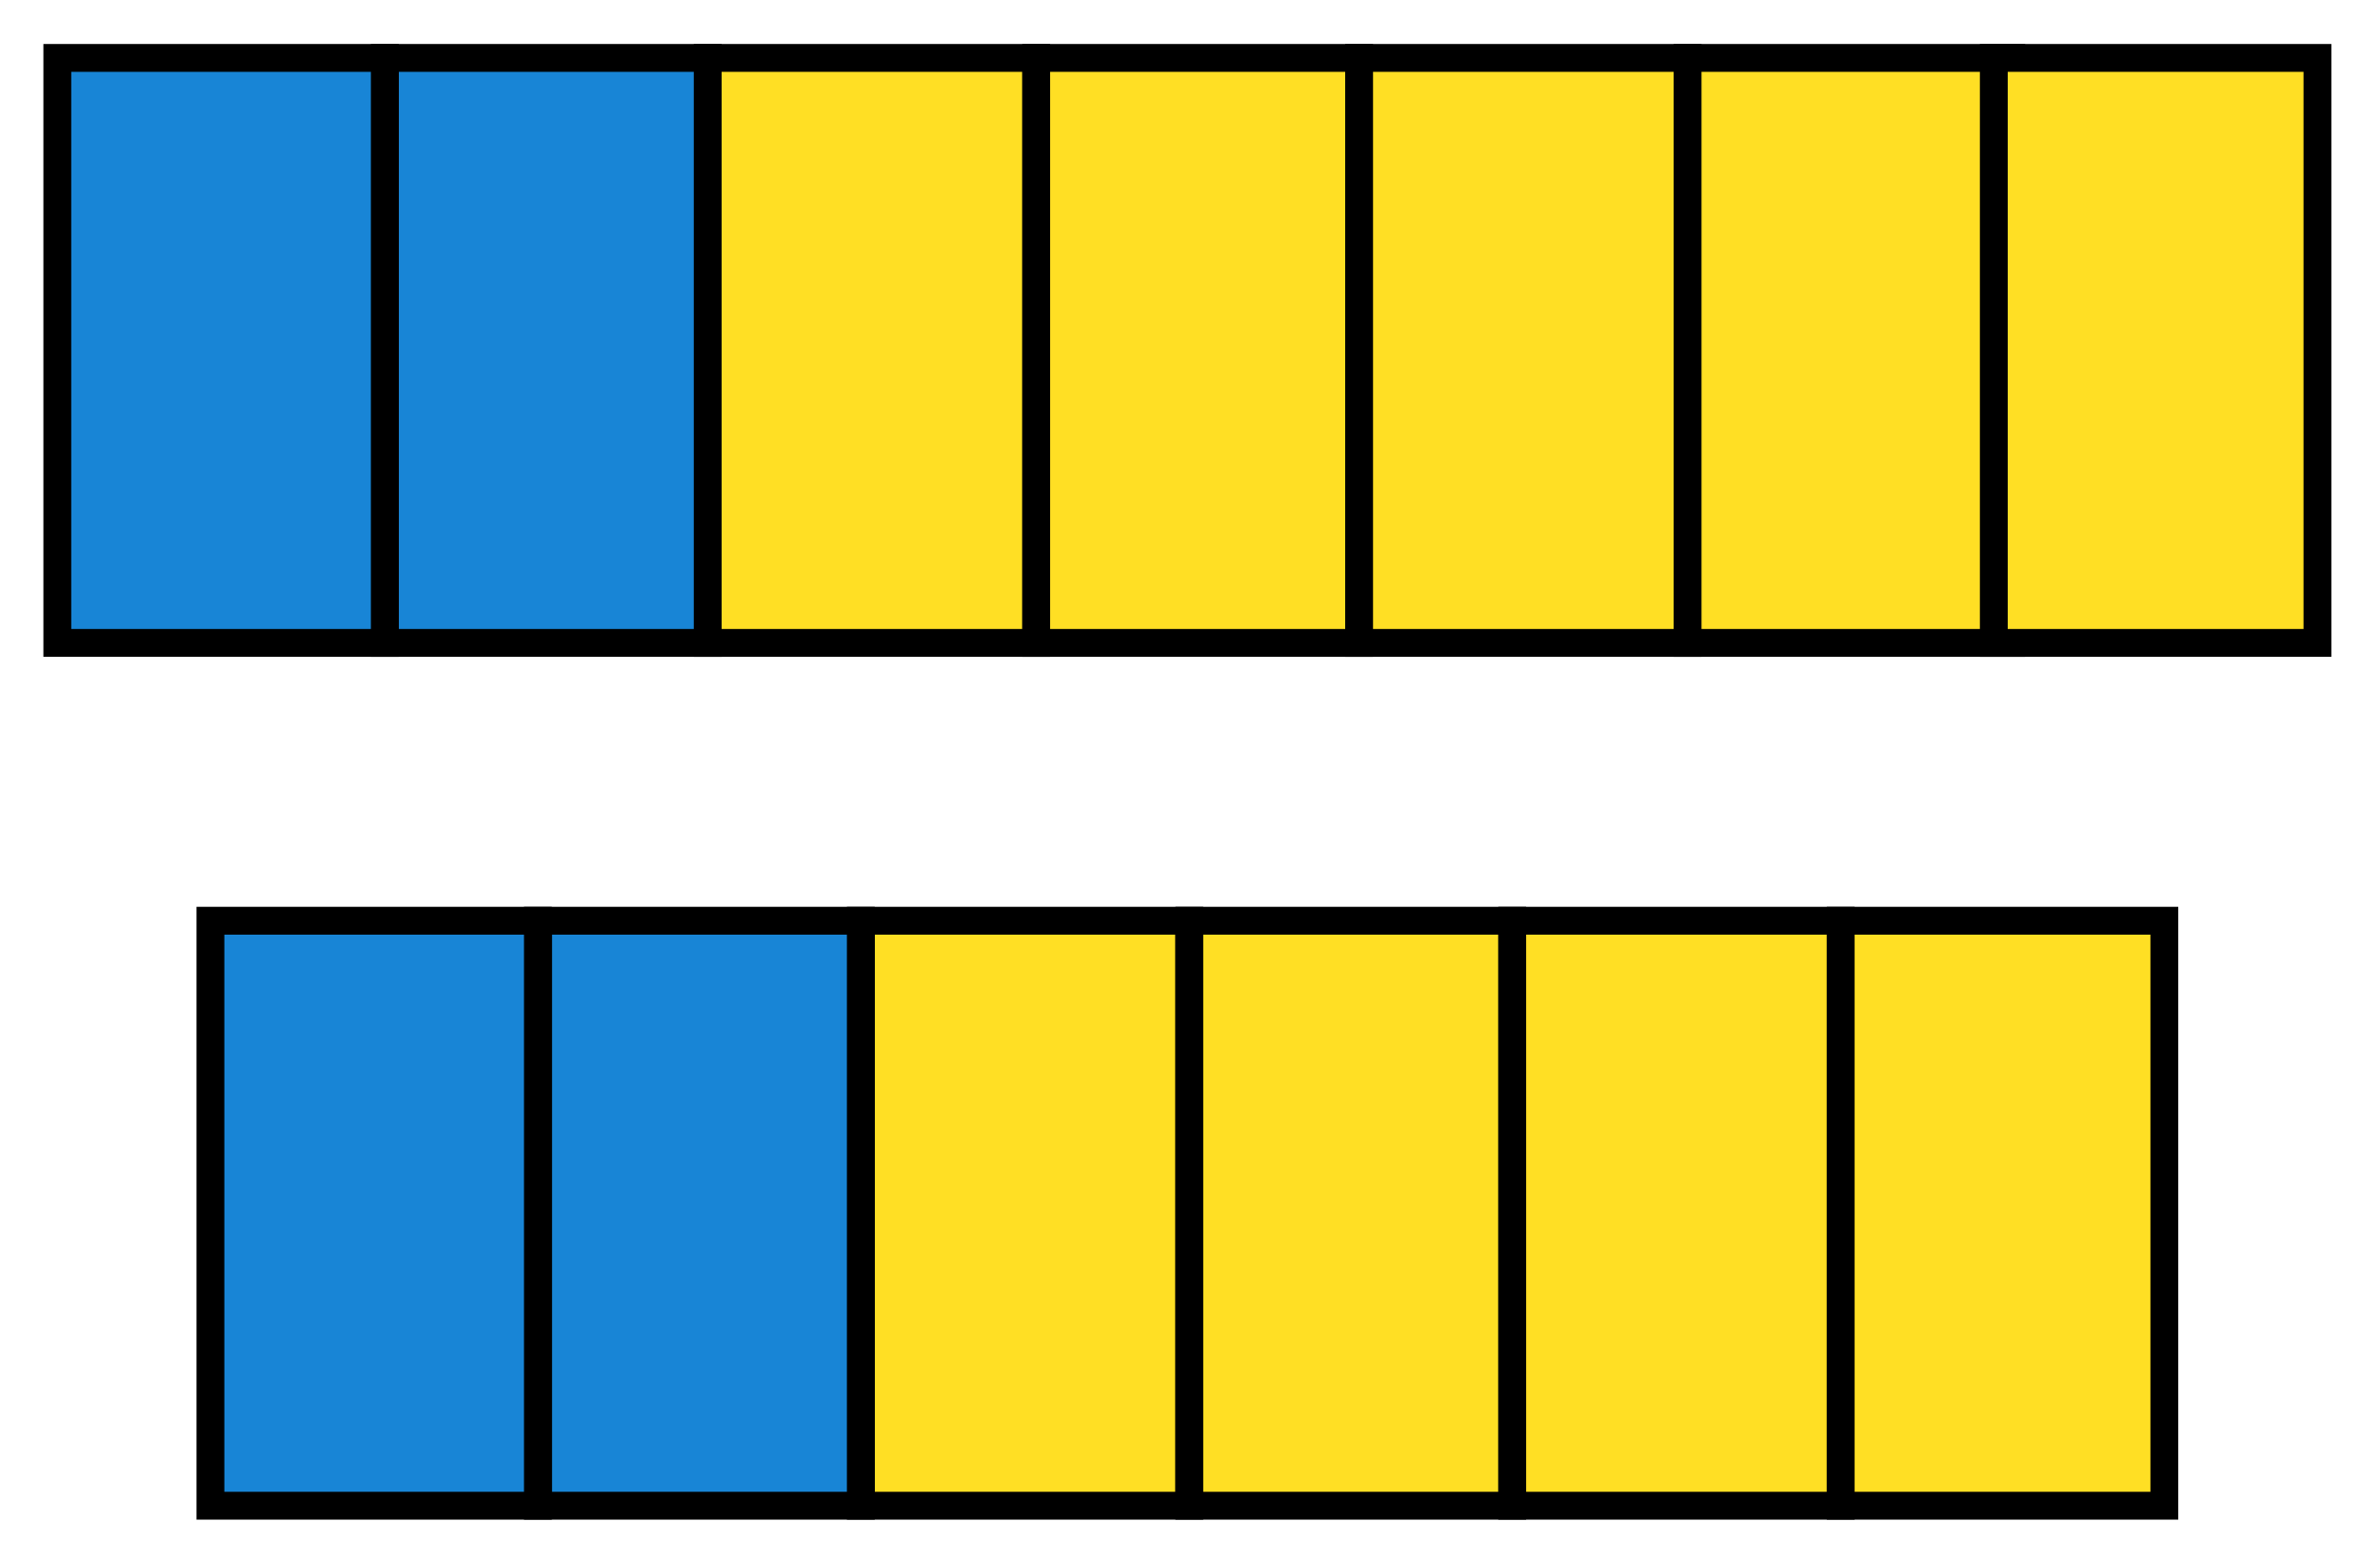 <?xml version="1.0" encoding="UTF-8"?> <svg xmlns="http://www.w3.org/2000/svg" id="Shape" viewBox="0 0 854.96 560.97"><defs><style>.cls-1{fill:#ffdf24;}.cls-1,.cls-2{stroke:#000;stroke-miterlimit:10;stroke-width:10px;}.cls-2{fill:#1885d6;}</style></defs><title>4702-09—qu—01a</title><rect class="cls-1" x="254.23" y="20.81" width="118" height="210.18"></rect><rect class="cls-2" x="138.23" y="20.81" width="116" height="210.18"></rect><rect class="cls-2" x="20.59" y="20.81" width="117.64" height="210.18"></rect><rect class="cls-1" x="372.23" y="20.81" width="116" height="210.18"></rect><rect class="cls-1" x="488.23" y="20.81" width="118" height="210.18"></rect><rect class="cls-1" x="606.23" y="20.81" width="116.26" height="210.18"></rect><rect class="cls-1" x="716.23" y="20.81" width="116.26" height="210.18"></rect><rect class="cls-1" x="309.23" y="330.81" width="118" height="210.18"></rect><rect class="cls-2" x="193.23" y="330.81" width="116" height="210.18"></rect><rect class="cls-2" x="75.59" y="330.81" width="117.64" height="210.18"></rect><rect class="cls-1" x="427.23" y="330.81" width="116" height="210.18"></rect><rect class="cls-1" x="543.23" y="330.81" width="118" height="210.18"></rect><rect class="cls-1" x="661.23" y="330.81" width="116.26" height="210.18"></rect></svg> 